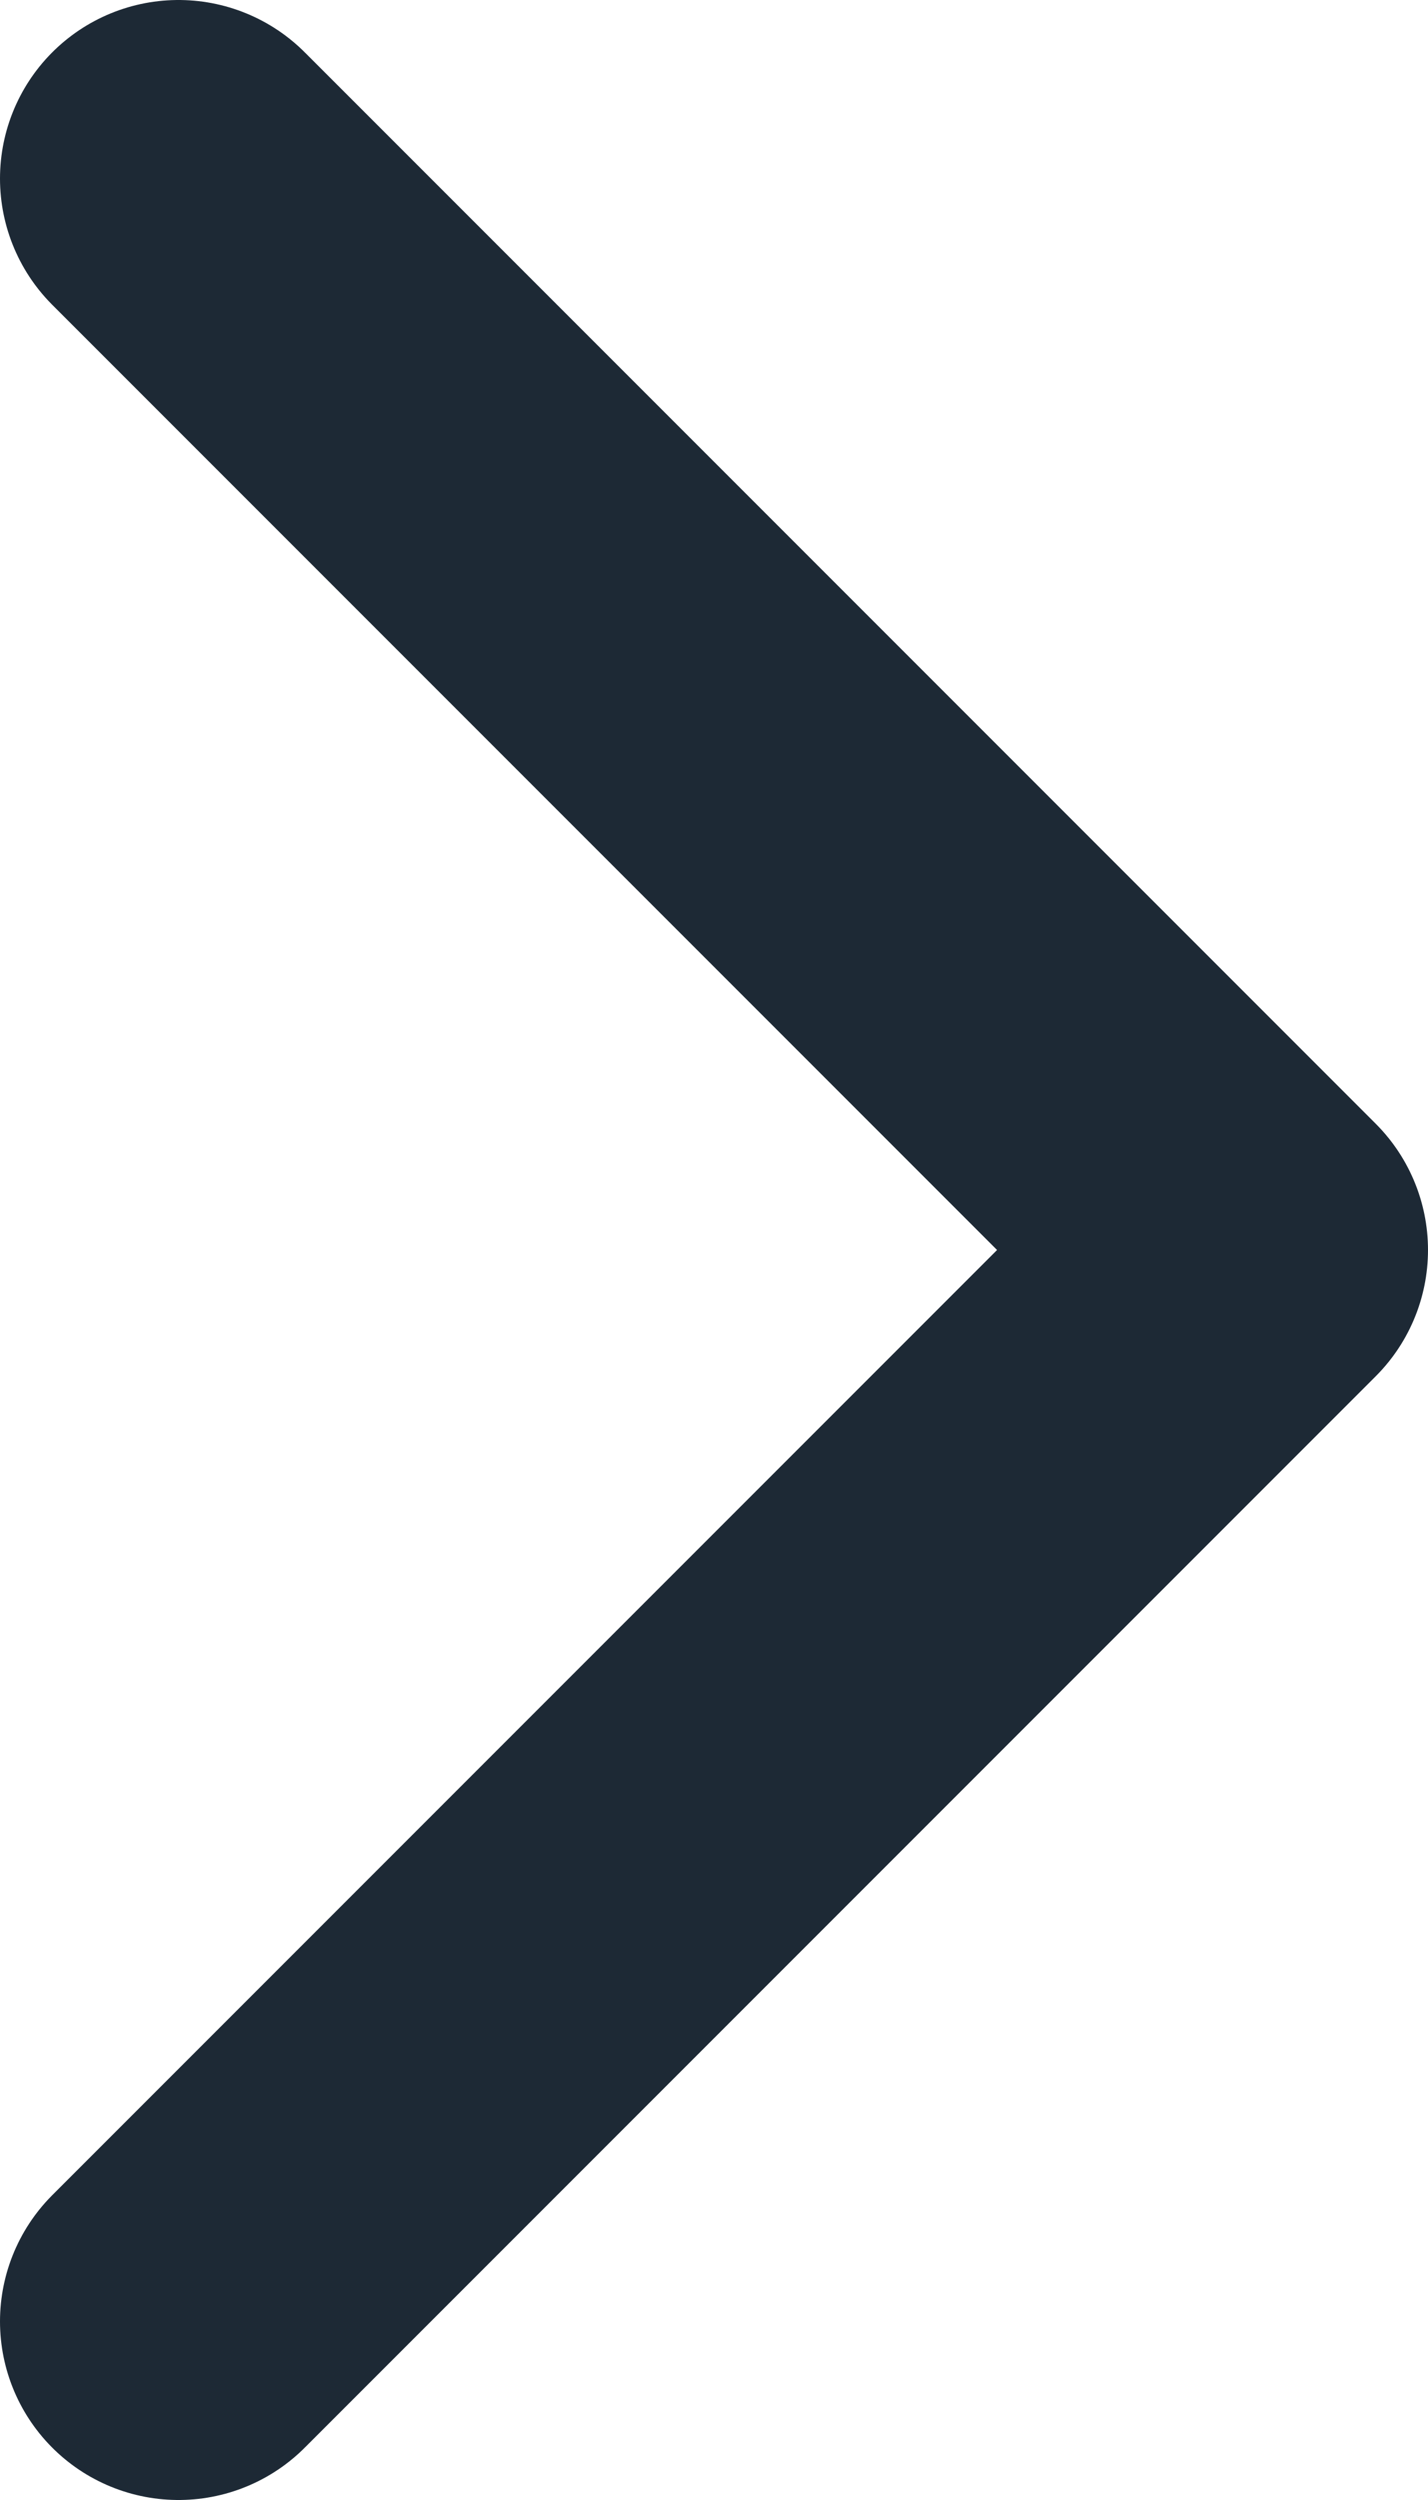 <svg width="8" height="14" viewBox="0 0 8 14" fill="none" xmlns="http://www.w3.org/2000/svg">
<path d="M1 13L7 7L1 1" stroke="#1D2935" stroke-width="2" stroke-linecap="round" stroke-linejoin="round"/>
</svg>
